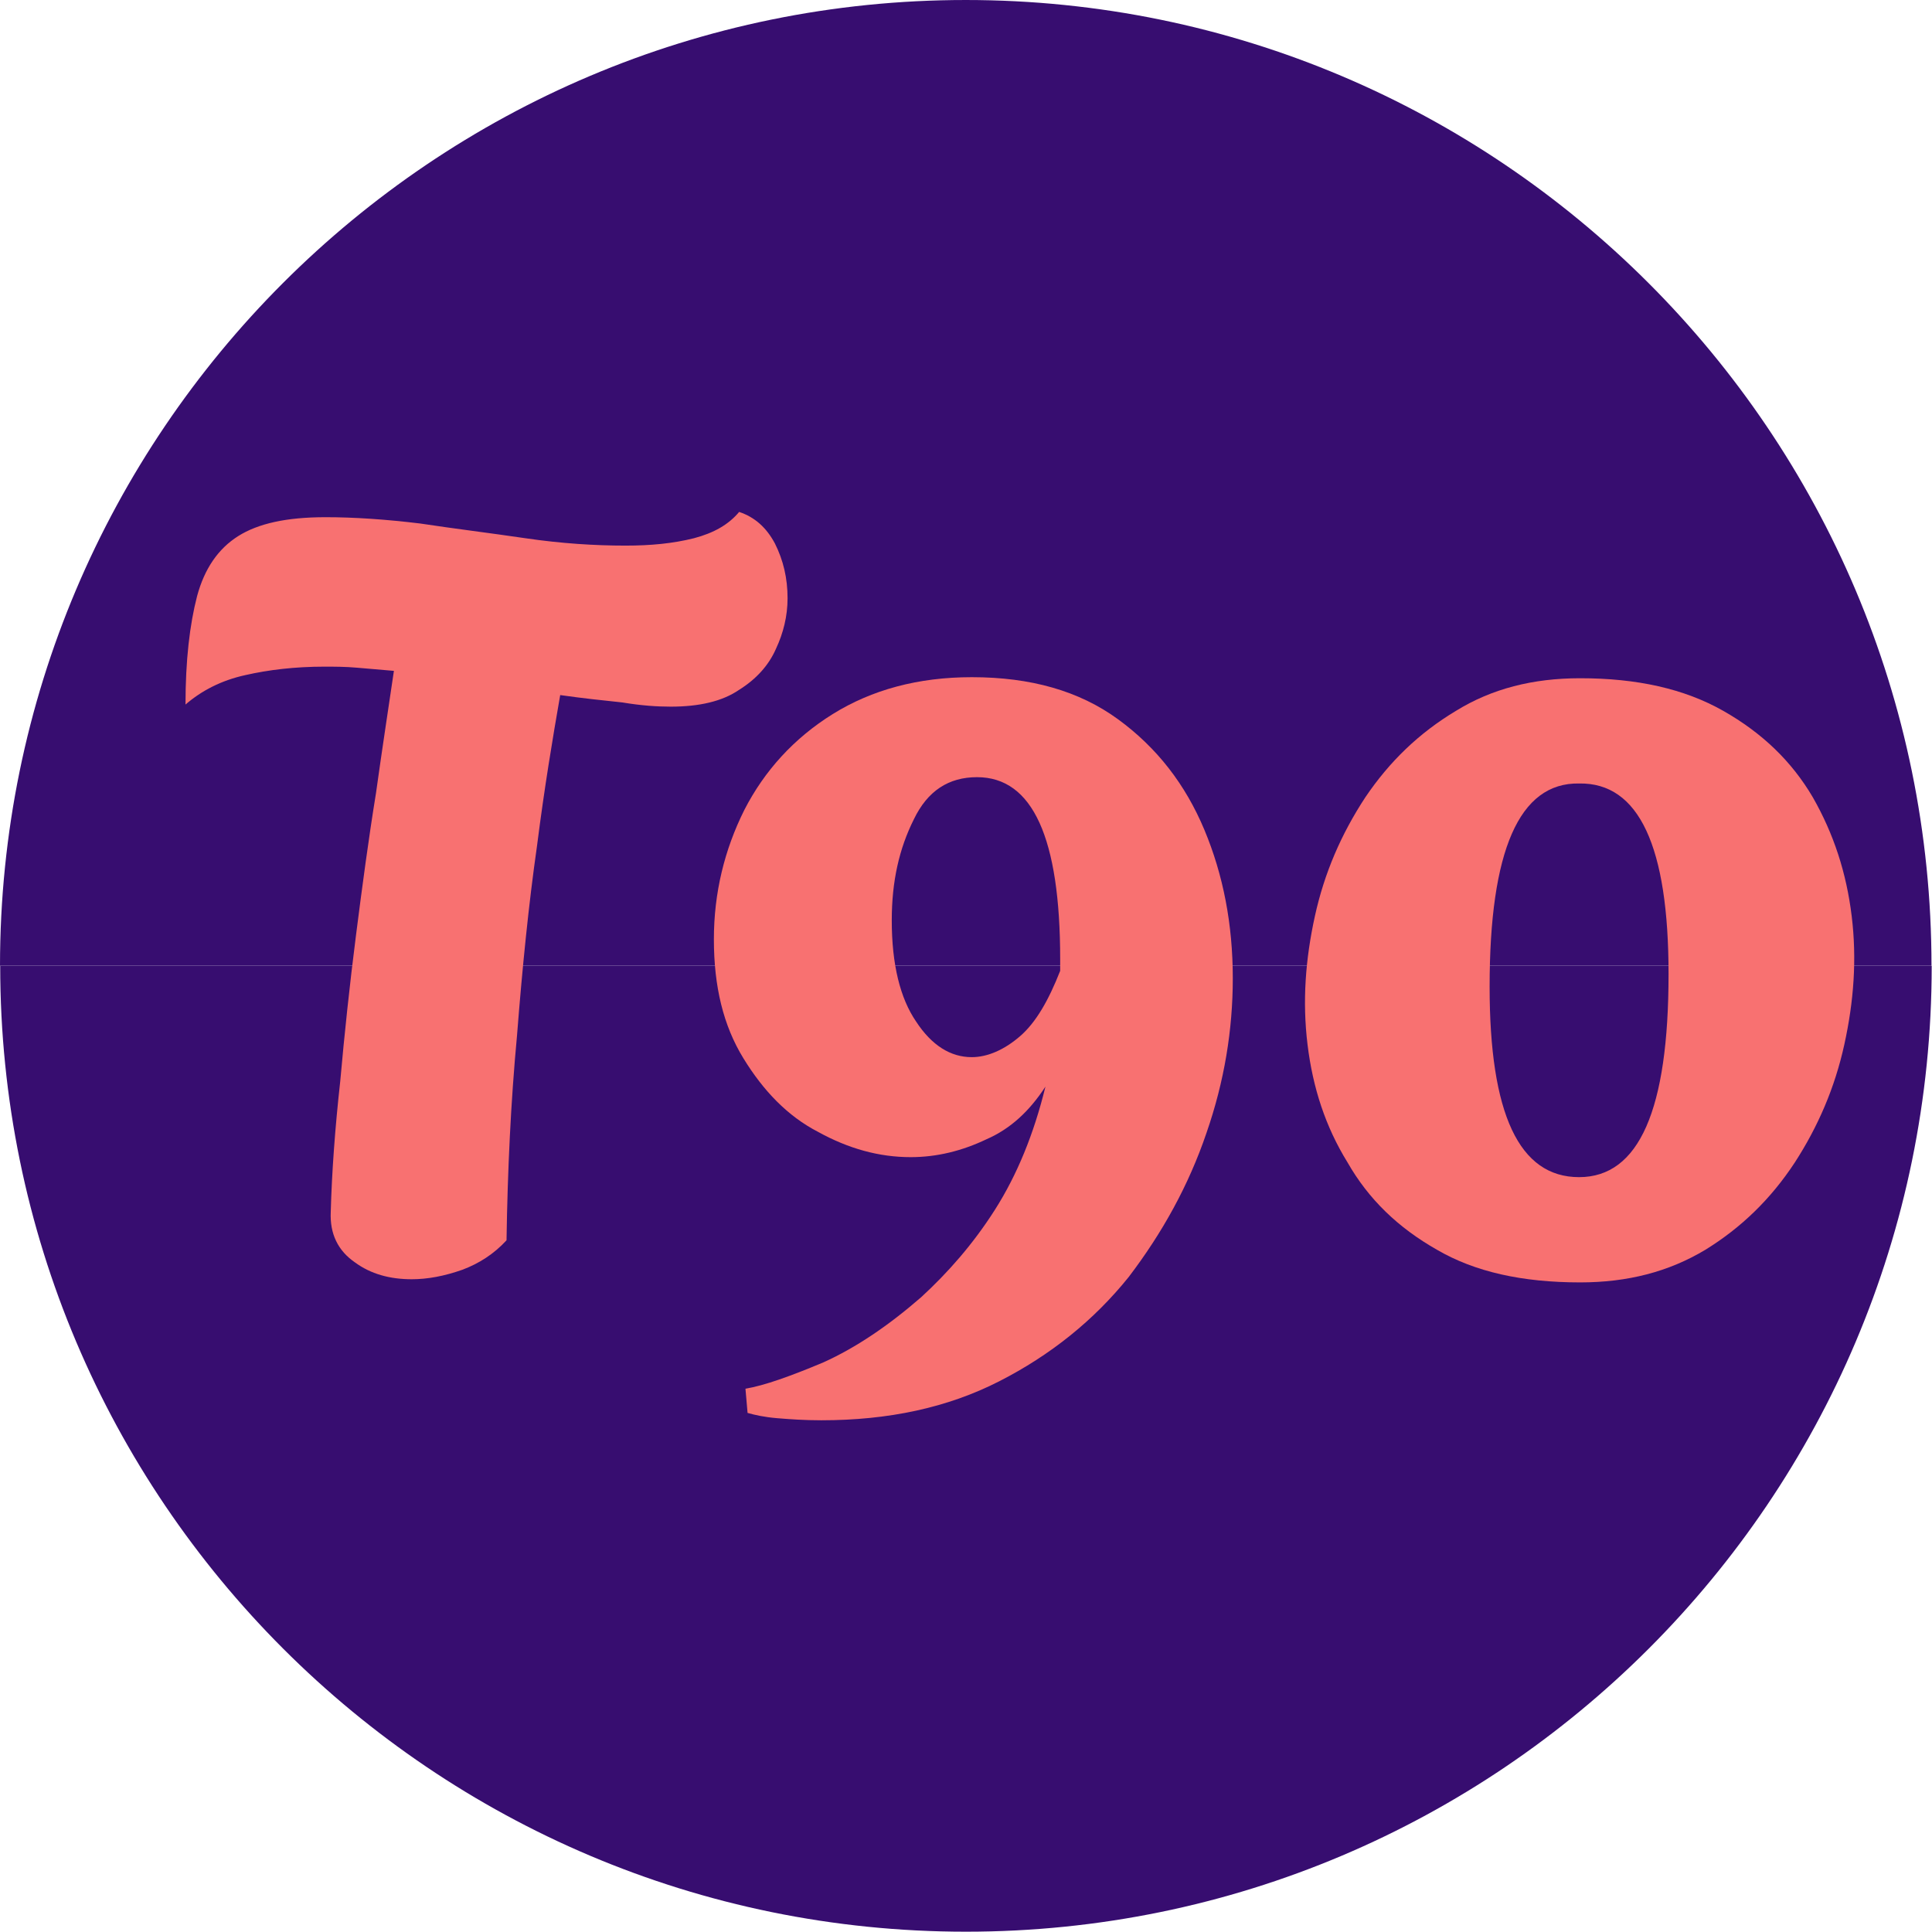 <?xml version="1.0" encoding="UTF-8" standalone="no"?>
<!DOCTYPE svg PUBLIC "-//W3C//DTD SVG 1.1//EN" "http://www.w3.org/Graphics/SVG/1.1/DTD/svg11.dtd">
<svg width="100%" height="100%" viewBox="0 0 2250 2250" version="1.1" xmlns="http://www.w3.org/2000/svg" xmlns:xlink="http://www.w3.org/1999/xlink" xml:space="preserve" xmlns:serif="http://www.serif.com/" style="fill-rule:evenodd;clip-rule:evenodd;stroke-linejoin:round;stroke-miterlimit:2;">
    <g transform="matrix(2.083,0,0,2.083,0,0)">
        <g>
            <g transform="matrix(-0.953,0,0,-0.936,1054.8,1065.18)">
                <path d="M-26.445,561.044C-26.445,242.655 227.427,-15.837 540.126,-15.837C852.825,-15.837 1106.7,242.655 1106.7,561.044L-26.445,561.044Z" style="fill:rgb(55,13,112);"/>
            </g>
            <g transform="matrix(0.953,0,0,0.936,25.204,14.825)">
                <path d="M-26.445,561.044C-26.445,242.655 227.427,-15.837 540.126,-15.837C852.825,-15.837 1106.7,242.655 1106.7,561.044L-26.445,561.044Z" style="fill:rgb(55,13,112);"/>
            </g>
        </g>
        <g transform="matrix(3.065,0,0,3.065,-666.059,-473.556)">
            <g transform="matrix(192,0,0,192,243.853,387.087)">
                <path d="M0.253,0.004C0.232,0.004 0.214,-0.001 0.199,-0.012C0.183,-0.023 0.175,-0.039 0.176,-0.06C0.177,-0.097 0.18,-0.139 0.185,-0.184C0.189,-0.229 0.194,-0.276 0.2,-0.323C0.206,-0.37 0.212,-0.415 0.219,-0.458C0.225,-0.501 0.231,-0.54 0.236,-0.574C0.224,-0.575 0.212,-0.576 0.201,-0.577C0.19,-0.578 0.179,-0.578 0.17,-0.578C0.142,-0.578 0.117,-0.575 0.095,-0.57C0.072,-0.565 0.053,-0.555 0.038,-0.542C0.038,-0.584 0.042,-0.618 0.049,-0.645C0.056,-0.671 0.069,-0.69 0.088,-0.702C0.107,-0.714 0.134,-0.72 0.171,-0.72C0.198,-0.72 0.228,-0.718 0.261,-0.714C0.294,-0.709 0.327,-0.705 0.361,-0.7C0.395,-0.695 0.427,-0.693 0.456,-0.693C0.48,-0.693 0.501,-0.695 0.521,-0.7C0.54,-0.705 0.554,-0.713 0.564,-0.725C0.579,-0.72 0.59,-0.71 0.598,-0.695C0.606,-0.679 0.61,-0.662 0.61,-0.643C0.61,-0.626 0.606,-0.61 0.599,-0.595C0.592,-0.579 0.58,-0.566 0.564,-0.556C0.548,-0.545 0.526,-0.54 0.499,-0.54C0.486,-0.54 0.471,-0.541 0.453,-0.544C0.434,-0.546 0.415,-0.548 0.394,-0.551C0.387,-0.511 0.379,-0.463 0.372,-0.408C0.364,-0.352 0.358,-0.292 0.353,-0.228C0.347,-0.164 0.344,-0.099 0.343,-0.033C0.331,-0.02 0.317,-0.011 0.301,-0.005C0.284,0.001 0.268,0.004 0.253,0.004Z" style="fill:rgb(248,113,113);fill-rule:nonzero;"/>
            </g>
            <g transform="matrix(192,0,0,192,337.933,387.087)">
                <path d="M0.152,0.138C0.136,0.138 0.122,0.137 0.11,0.136C0.098,0.135 0.089,0.133 0.082,0.131L0.08,0.108C0.098,0.105 0.123,0.096 0.154,0.083C0.185,0.069 0.216,0.048 0.247,0.021C0.272,-0.002 0.296,-0.029 0.317,-0.062C0.338,-0.095 0.354,-0.134 0.365,-0.179C0.35,-0.156 0.332,-0.139 0.309,-0.129C0.286,-0.118 0.262,-0.112 0.237,-0.112C0.207,-0.112 0.178,-0.12 0.149,-0.136C0.12,-0.151 0.097,-0.175 0.078,-0.206C0.059,-0.237 0.05,-0.274 0.05,-0.319C0.05,-0.363 0.06,-0.404 0.079,-0.442C0.098,-0.479 0.126,-0.51 0.163,-0.533C0.2,-0.556 0.244,-0.568 0.295,-0.568C0.351,-0.568 0.397,-0.555 0.434,-0.528C0.471,-0.501 0.498,-0.466 0.516,-0.423C0.534,-0.38 0.543,-0.333 0.543,-0.282C0.543,-0.233 0.535,-0.184 0.518,-0.135C0.501,-0.085 0.476,-0.04 0.444,0.002C0.411,0.043 0.37,0.076 0.321,0.101C0.272,0.126 0.216,0.138 0.152,0.138ZM0.295,-0.207C0.31,-0.207 0.326,-0.214 0.341,-0.227C0.356,-0.24 0.368,-0.261 0.379,-0.289L0.379,-0.3C0.379,-0.415 0.353,-0.473 0.3,-0.473C0.273,-0.473 0.253,-0.46 0.24,-0.433C0.226,-0.405 0.219,-0.374 0.219,-0.337C0.219,-0.295 0.227,-0.263 0.242,-0.241C0.257,-0.218 0.275,-0.207 0.295,-0.207Z" style="fill:rgb(248,113,113);fill-rule:nonzero;"/>
            </g>
            <g transform="matrix(192,0,0,192,450.637,387.087)">
                <path d="M0.286,0.007C0.231,0.007 0.186,-0.003 0.15,-0.024C0.113,-0.045 0.085,-0.072 0.065,-0.107C0.044,-0.141 0.032,-0.178 0.027,-0.219C0.022,-0.26 0.025,-0.3 0.034,-0.341C0.043,-0.382 0.059,-0.419 0.082,-0.454C0.105,-0.488 0.133,-0.515 0.168,-0.536C0.202,-0.557 0.241,-0.567 0.286,-0.567C0.34,-0.567 0.385,-0.557 0.422,-0.536C0.459,-0.515 0.487,-0.488 0.507,-0.454C0.527,-0.419 0.539,-0.382 0.544,-0.341C0.549,-0.3 0.546,-0.26 0.537,-0.219C0.528,-0.178 0.512,-0.141 0.49,-0.107C0.467,-0.072 0.439,-0.045 0.405,-0.024C0.37,-0.003 0.331,0.007 0.286,0.007ZM0.285,-0.093C0.342,-0.093 0.37,-0.157 0.37,-0.286C0.37,-0.407 0.342,-0.468 0.285,-0.467C0.228,-0.468 0.2,-0.403 0.2,-0.274C0.2,-0.153 0.228,-0.093 0.285,-0.093Z" style="fill:rgb(248,113,113);fill-rule:nonzero;"/>
            </g>
        </g>
    </g>
</svg>

